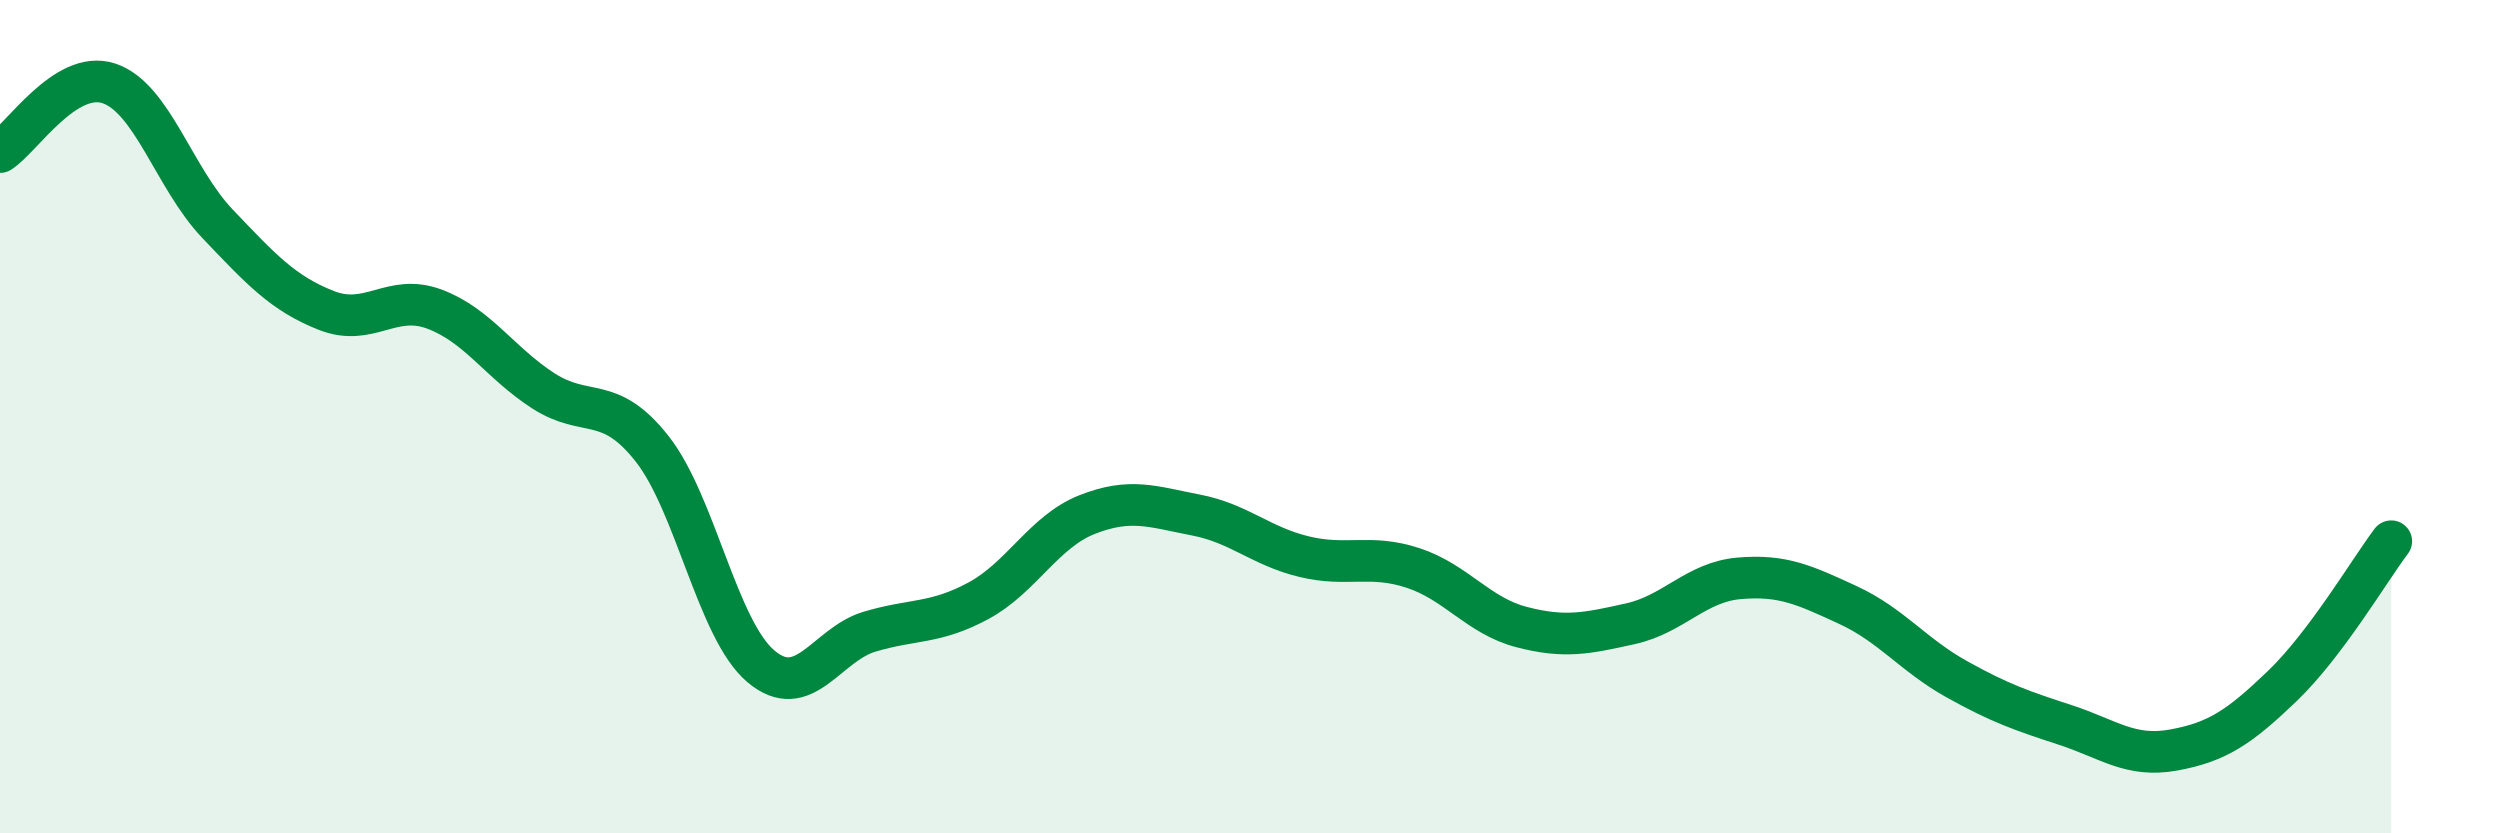 
    <svg width="60" height="20" viewBox="0 0 60 20" xmlns="http://www.w3.org/2000/svg">
      <path
        d="M 0,3.65 C 0.52,3.32 1.57,1.66 2.61,2 C 3.65,2.34 4.18,4.28 5.22,5.37 C 6.26,6.46 6.79,7.04 7.83,7.45 C 8.87,7.86 9.39,7.03 10.43,7.42 C 11.47,7.81 12,8.71 13.04,9.38 C 14.08,10.05 14.61,9.45 15.65,10.77 C 16.69,12.09 17.22,15.11 18.26,15.99 C 19.3,16.87 19.83,15.47 20.87,15.16 C 21.91,14.85 22.44,14.98 23.48,14.42 C 24.52,13.86 25.05,12.76 26.09,12.35 C 27.13,11.94 27.66,12.16 28.7,12.36 C 29.74,12.56 30.26,13.11 31.3,13.36 C 32.34,13.61 32.87,13.29 33.91,13.63 C 34.95,13.97 35.48,14.78 36.52,15.05 C 37.56,15.32 38.09,15.2 39.13,14.97 C 40.17,14.74 40.7,13.97 41.74,13.88 C 42.78,13.79 43.31,14.04 44.35,14.52 C 45.39,15 45.92,15.72 46.96,16.3 C 48,16.88 48.53,17.06 49.57,17.4 C 50.61,17.74 51.13,18.19 52.17,18 C 53.21,17.81 53.74,17.46 54.78,16.46 C 55.82,15.46 56.87,13.68 57.39,12.99L57.39 20L0 20Z"
        fill="#008740"
        opacity="0.1"
        stroke-linecap="round"
        stroke-linejoin="round"
      />
      <path
        d="M 0,3.65 C 0.52,3.32 1.57,1.66 2.61,2 C 3.65,2.34 4.18,4.28 5.22,5.37 C 6.26,6.46 6.79,7.04 7.83,7.45 C 8.87,7.86 9.39,7.03 10.43,7.42 C 11.47,7.81 12,8.71 13.04,9.38 C 14.08,10.05 14.61,9.45 15.65,10.77 C 16.69,12.09 17.22,15.11 18.26,15.99 C 19.3,16.87 19.83,15.47 20.87,15.16 C 21.91,14.85 22.44,14.98 23.48,14.42 C 24.52,13.86 25.05,12.76 26.09,12.35 C 27.13,11.94 27.66,12.16 28.7,12.36 C 29.74,12.56 30.26,13.11 31.3,13.36 C 32.34,13.61 32.87,13.29 33.91,13.63 C 34.95,13.97 35.48,14.78 36.52,15.05 C 37.56,15.32 38.09,15.2 39.13,14.97 C 40.17,14.74 40.7,13.97 41.74,13.88 C 42.78,13.79 43.31,14.04 44.35,14.52 C 45.39,15 45.92,15.72 46.96,16.3 C 48,16.88 48.53,17.06 49.57,17.4 C 50.61,17.74 51.13,18.19 52.17,18 C 53.21,17.81 53.74,17.46 54.78,16.46 C 55.82,15.46 56.87,13.68 57.39,12.99"
        stroke="#008740"
        stroke-width="1"
        fill="none"
        stroke-linecap="round"
        stroke-linejoin="round"
      />
    </svg>
  